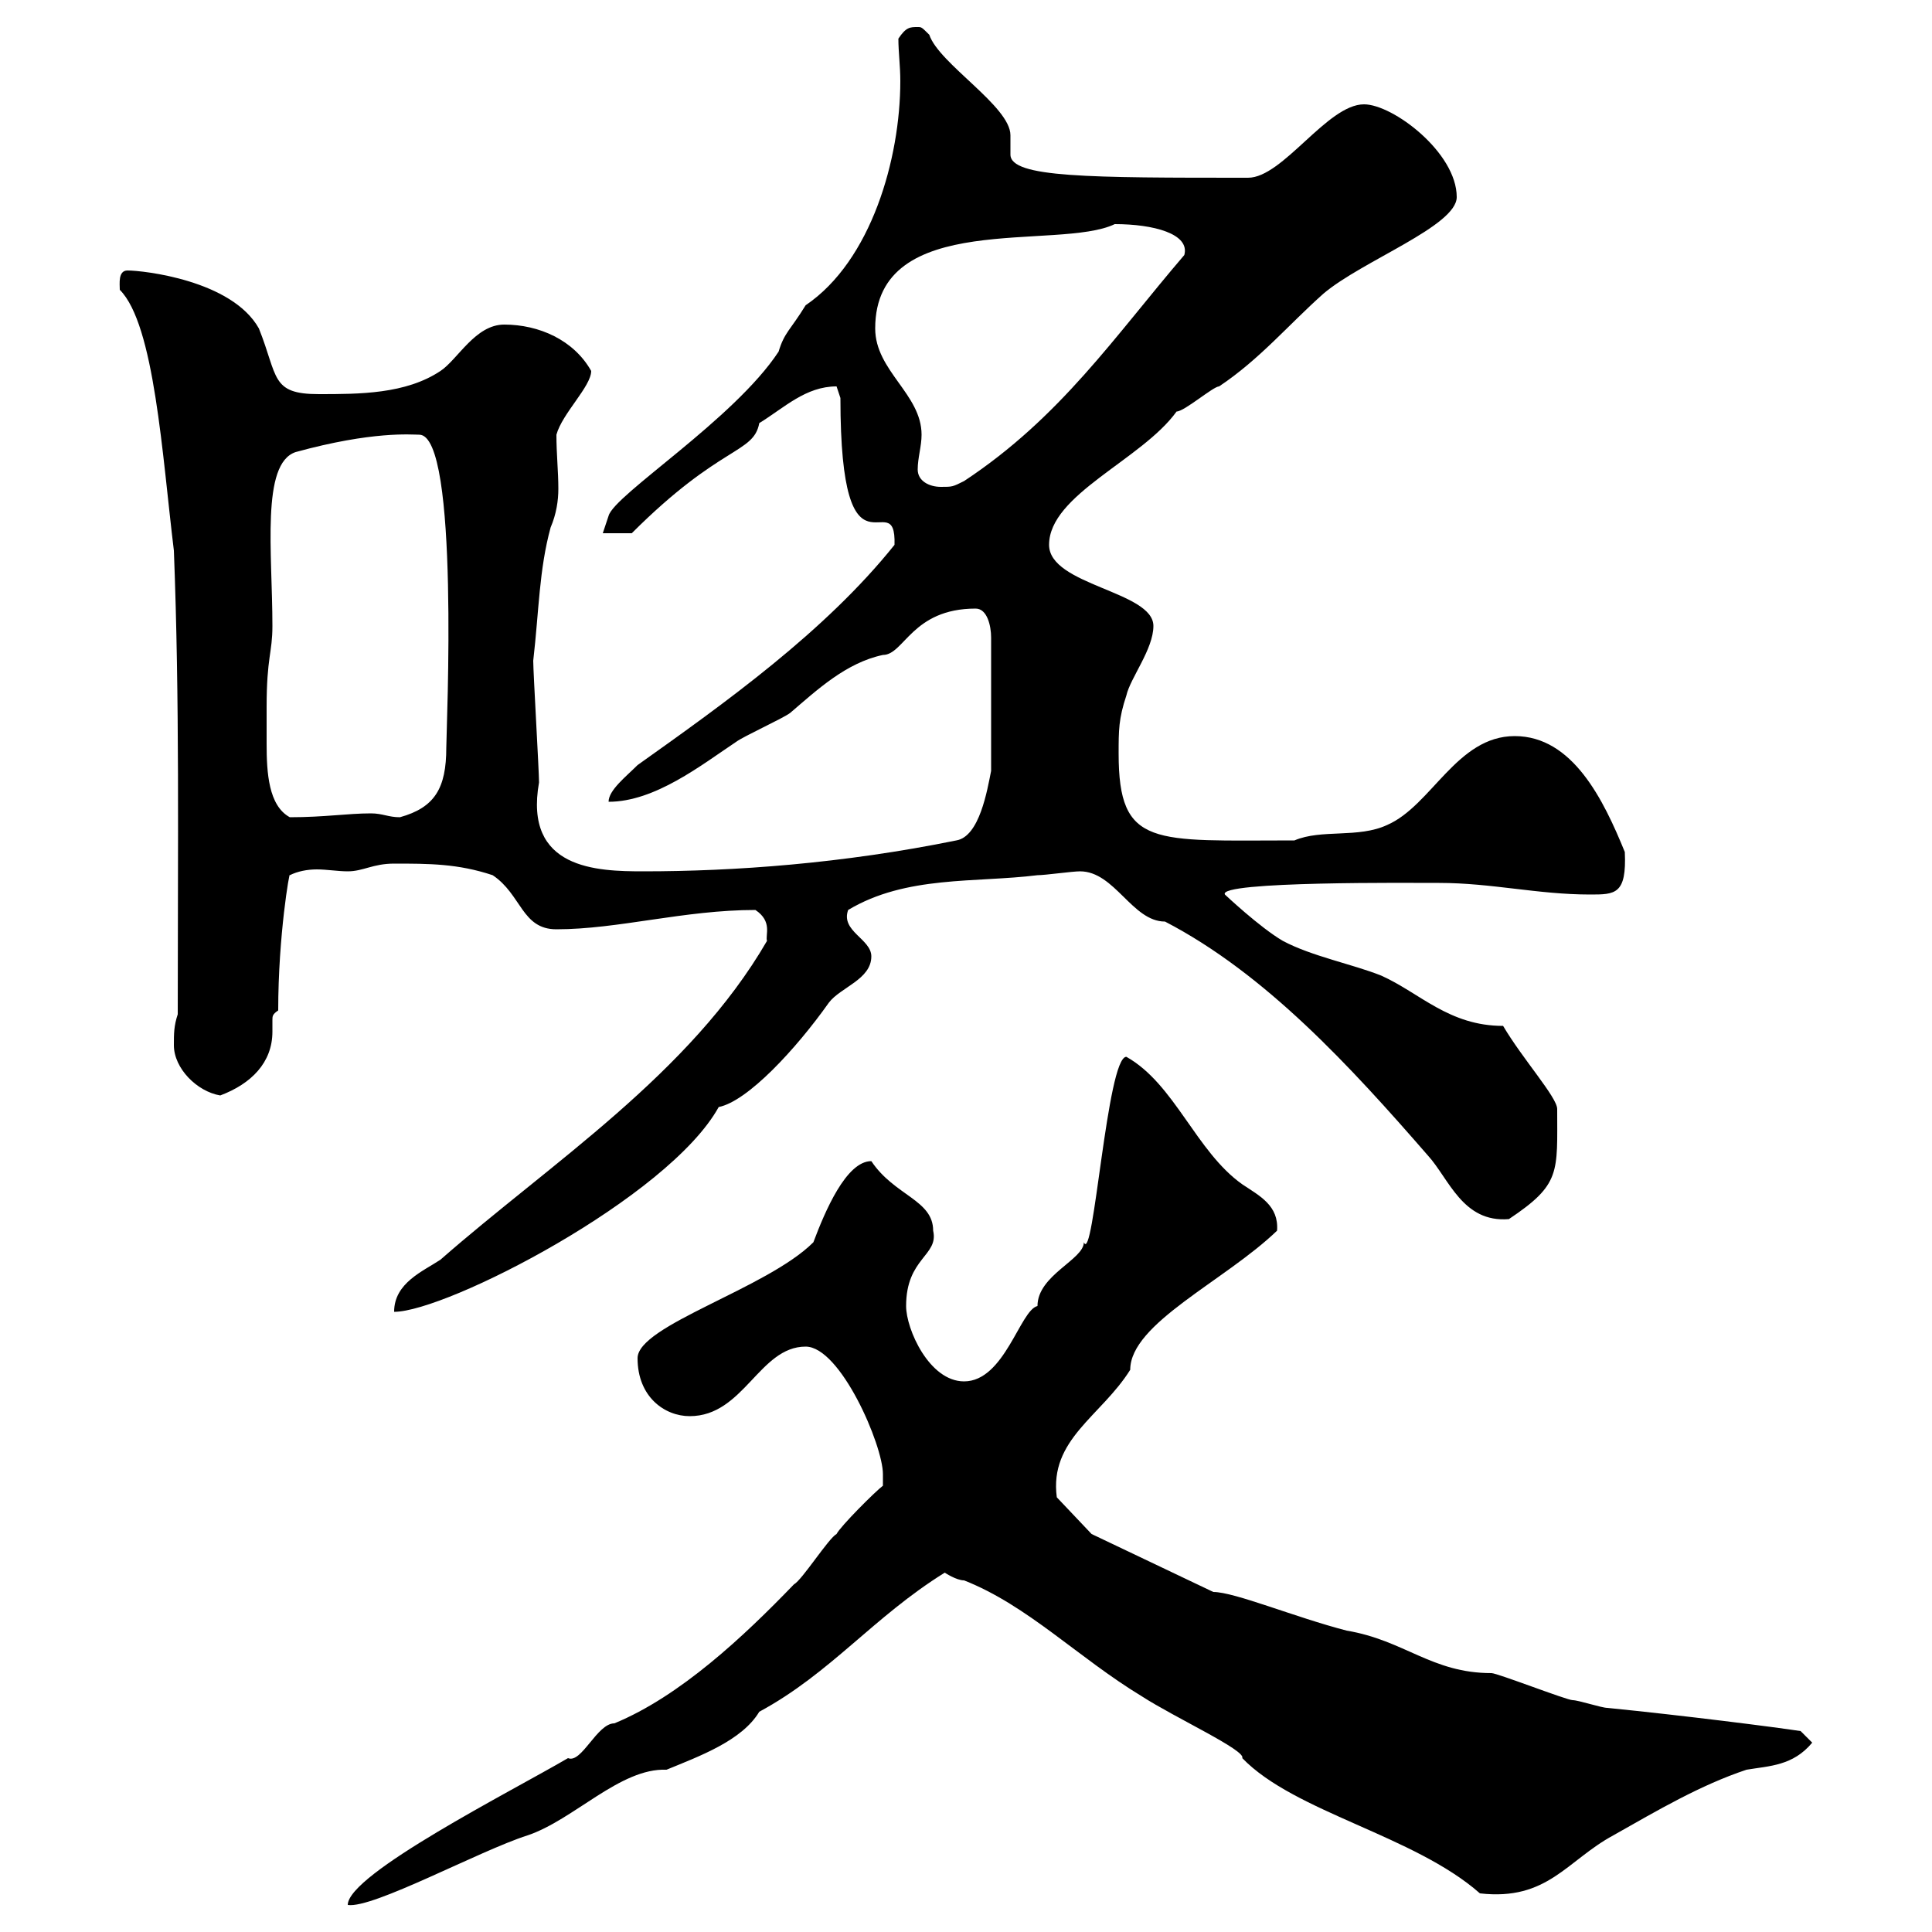 <svg xmlns="http://www.w3.org/2000/svg" xmlns:xlink="http://www.w3.org/1999/xlink" width="300" height="300"><path d="M137.10 230.70C135.90 231.60 130.50 237 129.90 238.20C128.70 238.80 124.50 245.40 123.30 246C115.50 254.10 105.60 263.40 95.40 267.60C92.70 267.60 90.30 273.90 88.20 273C79.50 278.10 54 291 54 295.80C57.90 296.40 74.40 287.40 81.90 285C89.10 282.60 96.30 274.50 103.50 274.80C108.60 272.70 115.20 270.30 117.90 265.80C129 259.80 135.60 251.10 146.70 244.20C146.70 244.20 148.50 245.40 149.70 245.40C159.60 249.30 167.40 257.40 177.30 263.40C182.40 266.70 193.50 271.80 192.90 273C201 281.40 219.60 285 229.80 294C240.30 295.20 243.30 288.90 250.50 285C257.40 281.10 264 277.20 271.20 274.80C274.80 274.20 278.40 274.20 281.40 270.60L279.60 268.80C275.70 268.20 261.60 266.40 249.60 265.20C248.70 265.20 245.10 264 244.20 264C243.30 264 232.50 259.80 231.60 259.80C222.30 259.80 218.10 254.70 209.10 253.20C201 251.10 191.70 247.20 188.40 247.20L169.50 238.20L164.10 232.50C162.90 223.50 171 219.90 175.50 212.70C175.50 205.50 190.20 198.90 198.30 191.10C198.60 187.20 195.60 185.70 192.90 183.90C185.70 178.80 182.40 168.30 174.90 164.10C171.90 164.10 169.80 196.50 168.30 192.90C168.30 195.60 161.10 198 161.10 202.80C158.40 203.40 156 214.50 149.70 214.50C144.30 214.50 140.70 206.40 140.70 202.80C140.70 195.30 145.80 195 144.90 191.10C144.90 186.30 138.90 185.70 135.30 180.30C131.40 180.30 128.10 188.10 126.30 192.90C119.10 200.10 99 205.80 99 210.90C99 216.90 103.20 219.90 107.10 219.90C115.50 219.90 117.90 209.10 125.10 209.10C130.50 209.10 137.10 224.40 137.10 228.90C137.10 228.90 137.10 230.70 137.10 230.70ZM119.10 146.10C107.10 166.80 85.50 180.60 68.40 195.60C65.70 197.40 61.20 199.20 61.20 203.70C69.30 203.70 103.80 186 111.60 171.90C116.10 171 123.60 162.90 128.70 155.70C130.50 153.30 135.30 152.10 135.30 148.50C135.30 145.80 130.50 144.60 131.70 141.30C140.70 135.90 151.50 137.10 161.10 135.90C162.30 135.90 166.50 135.30 167.70 135.30C173.10 135.30 175.80 143.10 180.90 143.10C196.50 151.20 209.70 165.60 221.70 179.40C225 183 227.10 189.90 234.30 189.30C242.40 183.90 241.80 182.10 241.80 172.20C241.80 170.40 236.40 164.40 233.40 159.30C225 159.30 220.50 154.20 214.50 151.50C210 149.70 203.70 148.50 199.20 146.10C195.60 144 190.20 138.90 190.20 138.90C189 136.80 219.60 137.10 223.50 137.10C231.60 137.10 238.80 138.90 246.90 138.90C250.80 138.90 252.60 138.90 252.30 132.30C249 124.20 244.20 114.30 235.20 114.30C226.20 114.30 222.30 125.10 215.40 128.10C210.90 130.20 205.20 128.70 201 130.50C179.10 130.50 173.70 131.70 173.70 117C173.70 113.40 173.70 111.60 174.90 108C175.50 105.30 179.10 100.80 179.10 97.20C179.10 91.80 162.90 90.90 162.90 84.60C162.90 76.80 177.30 71.40 182.70 63.90C183.90 63.90 188.40 60 189.30 60C195.60 55.80 200.10 50.40 205.50 45.60C211.50 40.50 226.20 35.10 226.20 30.60C226.20 23.70 216.30 16.20 211.80 16.20C206.10 16.20 199.20 27.60 193.80 27.60C169.20 27.60 156.90 27.60 156.90 24C156.90 22.80 156.90 21.90 156.90 21C156.90 16.50 145.80 9.90 144.30 5.40C143.10 4.20 143.10 4.20 142.50 4.20C141.30 4.20 140.70 4.20 139.50 6C139.50 8.10 139.80 10.20 139.80 12.60C139.80 24.60 135.30 40.50 125.10 47.40C122.70 51.30 121.80 51.60 120.90 54.60C114 65.10 95.40 76.80 94.50 80.10C94.50 80.10 93.60 82.80 93.60 82.80L98.10 82.80C111.90 69 117 70.50 117.90 65.70C121.80 63.30 125.10 60 129.90 60C129.90 60 130.50 61.80 130.50 61.80C130.50 92.40 139.20 74.70 138.90 84.60C128.10 98.10 112.50 109.20 99 118.80C97.20 120.60 94.50 122.70 94.50 124.50C101.70 124.50 108.90 118.80 114.30 115.20C115.50 114.30 121.50 111.60 122.70 110.70C126.90 107.10 131.40 102.90 137.10 101.70C140.40 101.70 141.60 94.50 151.50 94.50C153.30 94.50 153.90 97.20 153.90 99L153.90 119.70C153.30 122.70 152.10 129.90 148.50 130.50C130.80 134.10 114 135.30 99.90 135.30C92.70 135.30 81.30 135 83.70 121.50C83.70 119.70 82.80 104.40 82.80 102.60C83.70 94.80 83.70 88.50 85.50 81.90C86.40 79.80 86.70 77.70 86.70 75.90C86.70 73.20 86.40 70.50 86.40 67.50C87.30 64.20 91.80 60 91.80 57.60C89.10 52.80 83.70 50.40 78.30 50.40C73.80 50.40 71.10 55.80 68.40 57.60C63 61.20 55.80 61.20 49.50 61.20C42 61.20 43.20 58.50 40.20 51C36 43.50 22.20 42 19.80 42C18.30 42 18.60 44.10 18.60 45C24 50.40 25.20 70.80 27 85.50C27.90 108.90 27.60 130.80 27.60 157.50C27 159.30 27 160.50 27 162.30C27 165.90 30.60 169.50 34.20 170.10C39 168.30 42.30 165 42.30 160.20C42.30 159.30 42.30 158.70 42.30 158.40C42.30 157.80 42.30 157.50 43.20 156.90C43.20 145.20 45 135 45 135.90C46.20 135.30 47.70 135 49.20 135C50.70 135 52.50 135.30 54 135.30C56.40 135.30 57.90 134.10 61.20 134.10C66.60 134.10 71.10 134.10 76.50 135.90C81 138.90 81 144.30 86.40 144.30C96 144.30 106.20 141.30 117.30 141.30C120 143.10 118.80 145.20 119.10 146.10ZM41.40 109.80C41.40 102 42.30 101.40 42.30 97.20C42.30 85.80 40.50 72 45.90 70.20C57.90 66.90 63.90 67.50 65.10 67.50C71.40 67.50 69.30 113.40 69.30 116.10C69.30 122.40 67.50 125.40 62.10 126.90C60.30 126.90 59.40 126.30 57.60 126.30C54 126.30 50.40 126.90 45 126.90C41.70 125.10 41.40 120 41.40 115.50C41.40 113.40 41.40 111 41.40 109.80ZM142.50 72.90C142.50 71.10 143.10 69.30 143.10 67.50C143.10 61.20 135.90 57.60 135.90 51C135.90 32.40 164.40 39 173.10 34.80C179.10 34.80 184.80 36.30 183.90 39.60C173.10 52.20 164.70 64.80 149.70 74.70C147.90 75.60 147.90 75.60 146.10 75.60C144.30 75.60 142.50 74.70 142.50 72.90Z"/></svg>